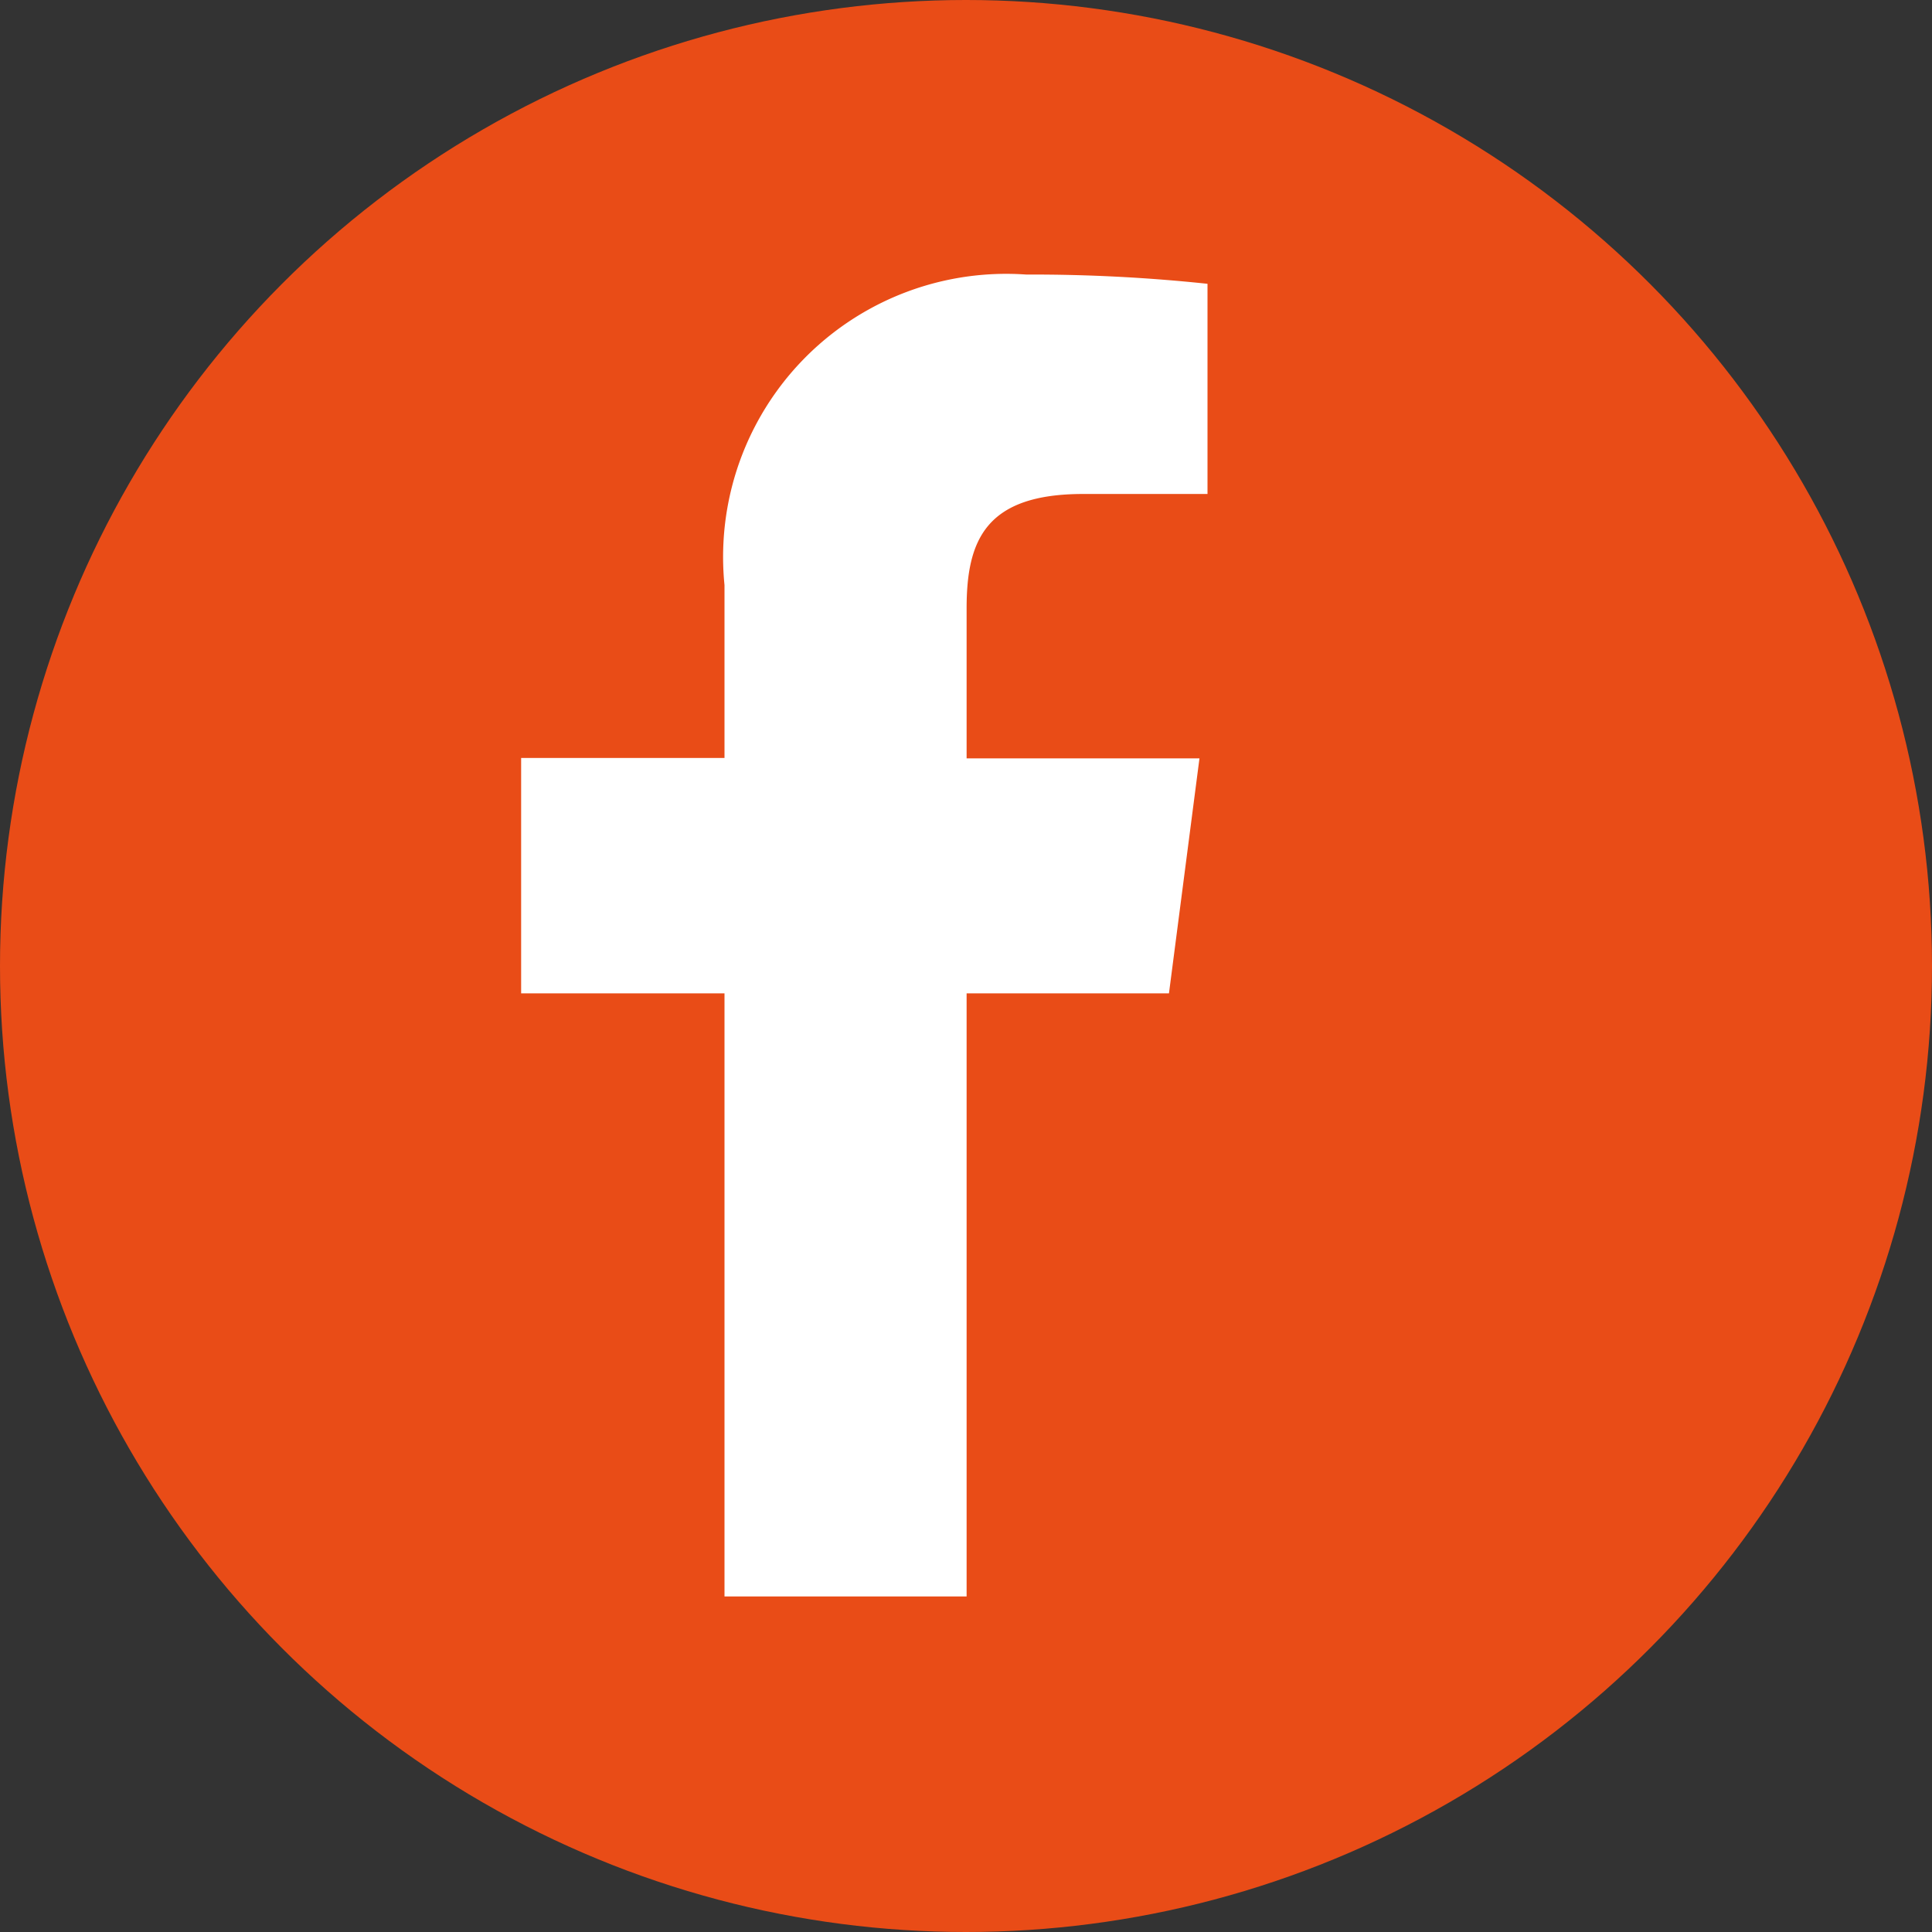 <svg id="Facebook" xmlns="http://www.w3.org/2000/svg" width="19" height="19" viewBox="0 0 19 19">
  <rect x="0" y="0" width="19" height="19" fill="#333333" stroke="none"/>
  <circle id="Oval" cx="9.5" cy="9.5" r="9.5" fill="#e94c17"/>
  <path id="Shape" d="M4.381,13V7.069h1.99l.3-2.311H4.381V3.283c0-.669.186-1.125,1.145-1.125H6.75V.091A16.361,16.361,0,0,0,4.967,0,2.784,2.784,0,0,0,2,3.054v1.7H0V7.069H2V13Z" transform="translate(5.125 2.7)" fill="#fff"/>
</svg>
